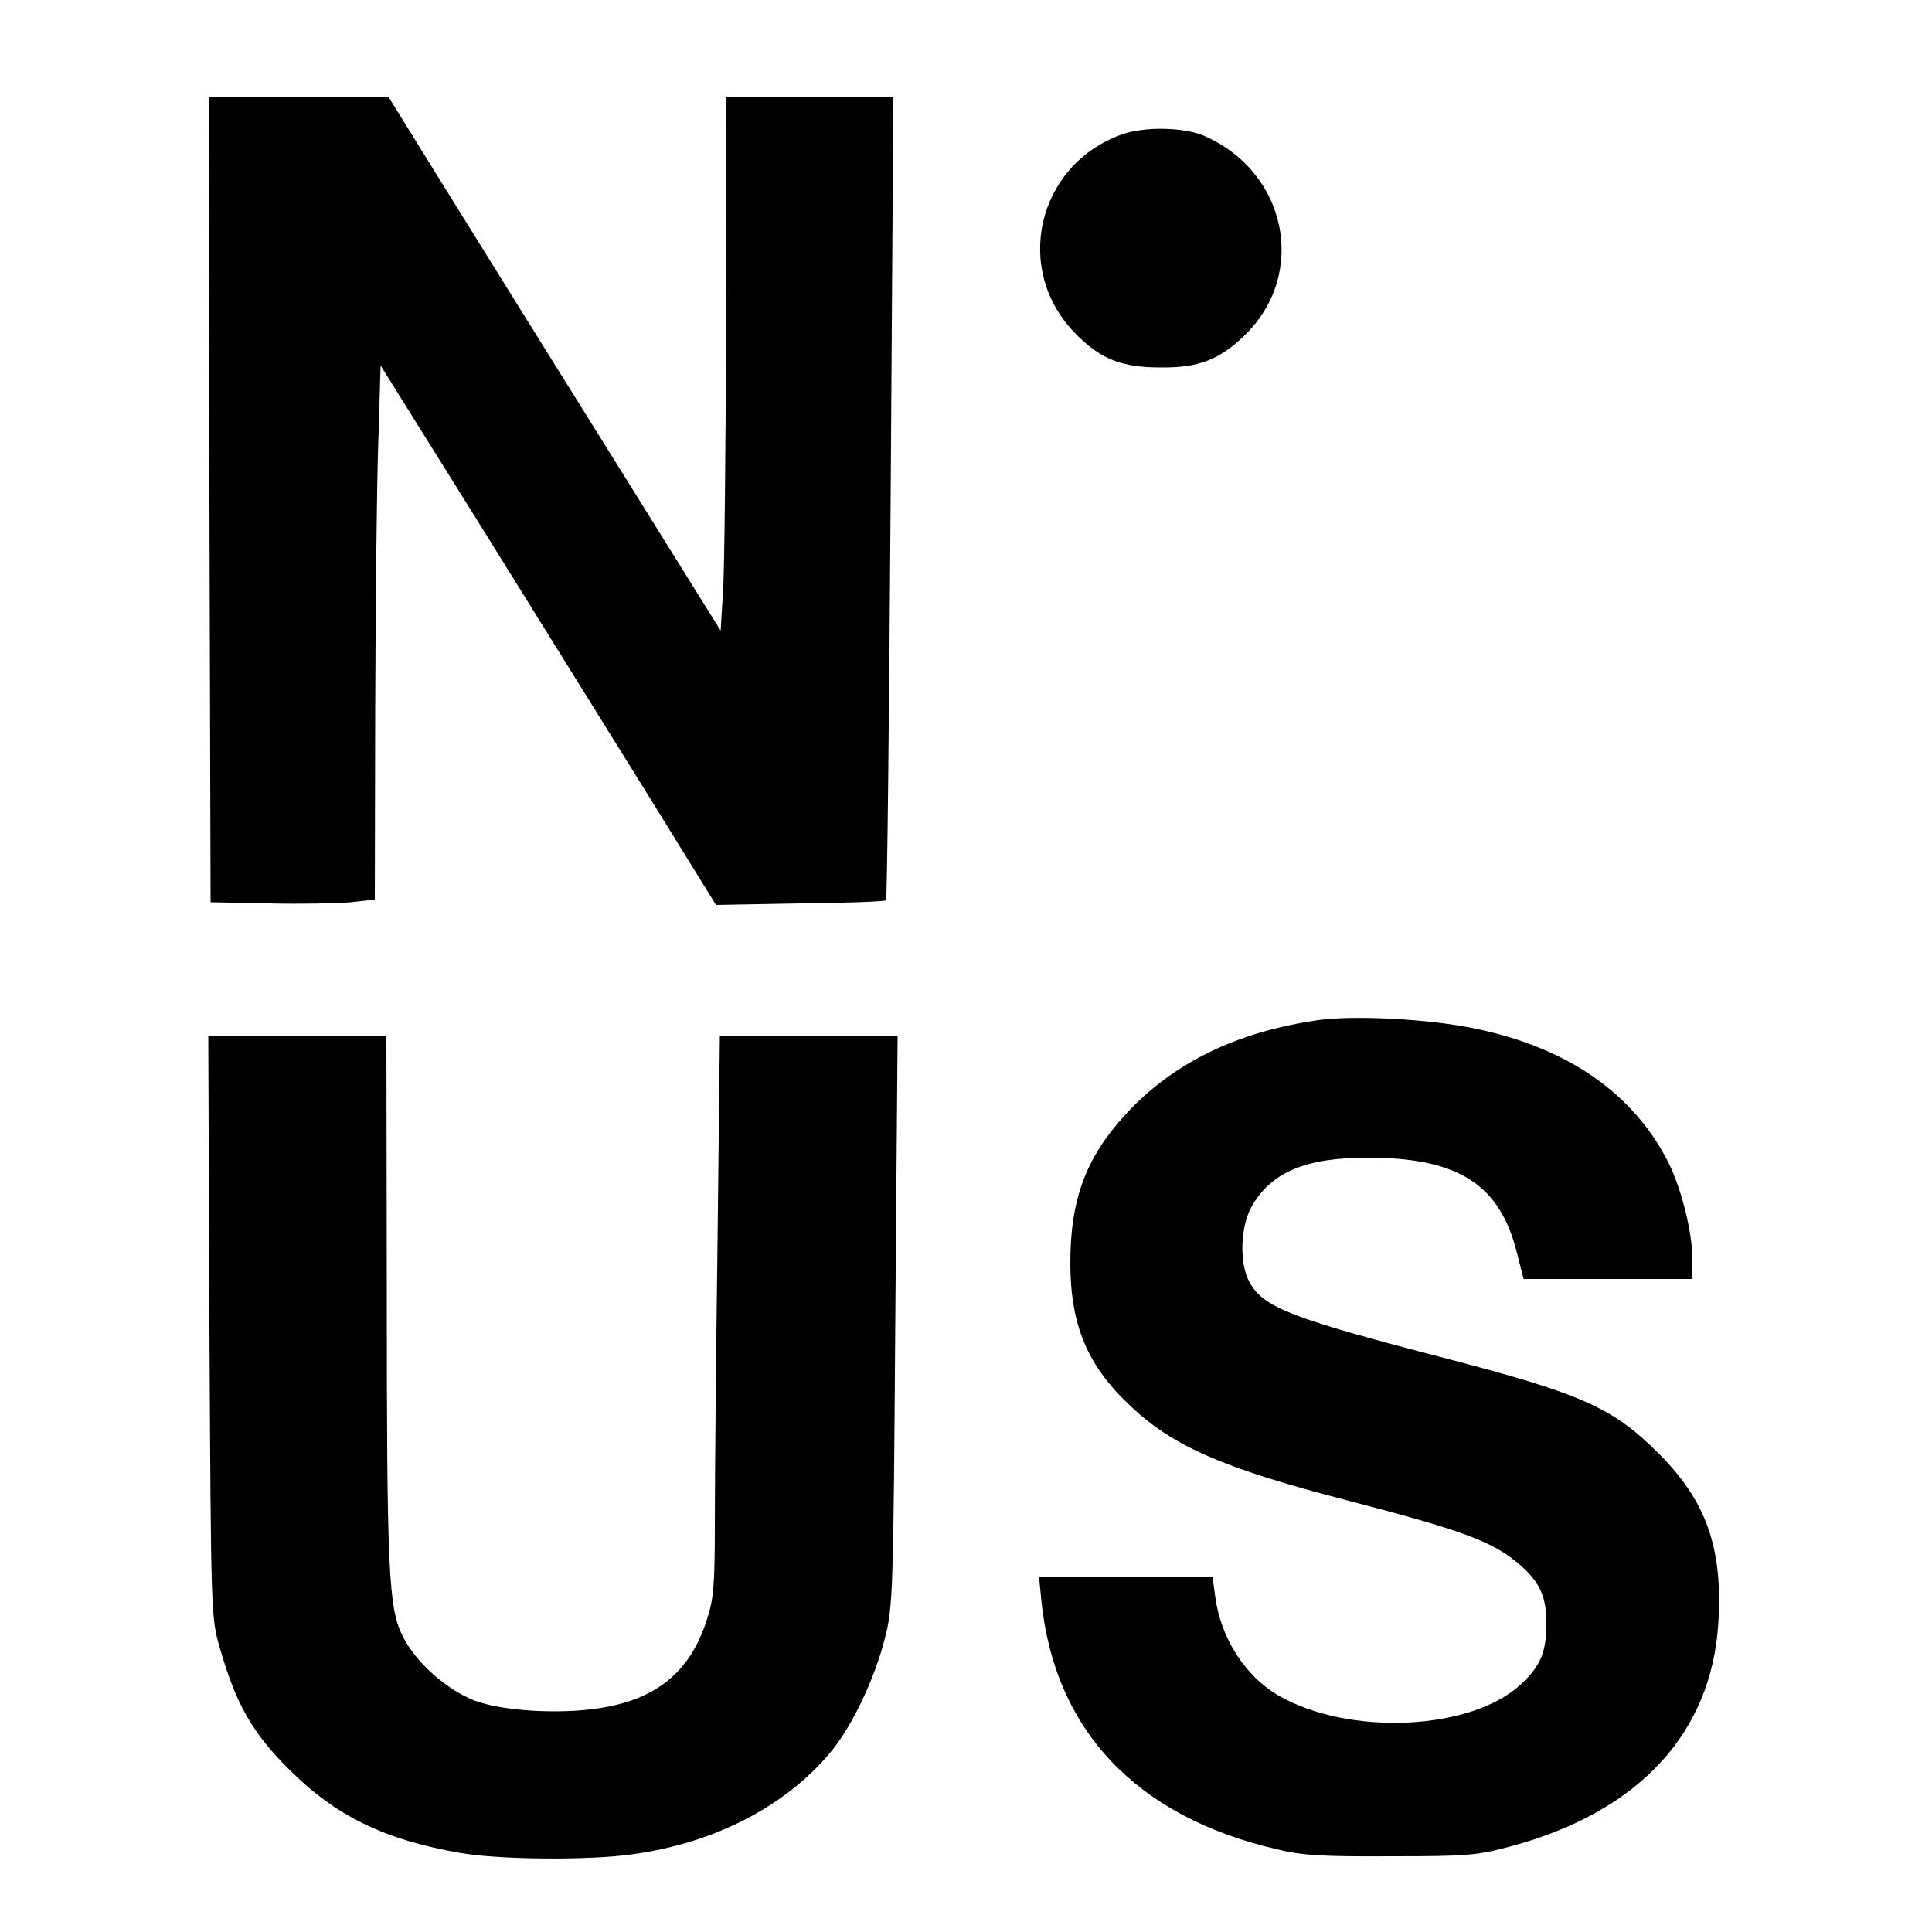 <?xml version="1.0" encoding="UTF-8" standalone="no"?> <svg xmlns="http://www.w3.org/2000/svg" version="1.0" width="500pt" height="500pt" viewBox="0 0 500 500" preserveAspectRatio="xMidYMid meet"><g transform="translate(0,500) scale(0.1,-0.1)" fill="#000000" stroke="none"><path d="M542 3708 l3 -1043 150 -3 c83 -2 178 0 213 3 l62 7 1 491 c1 271 4 582 8 692 l6 199 246 -394 c135 -217 331 -532 434 -698 l188 -304 218 4 c119 1 219 5 222 8 3 3 8 472 12 1043 l7 1037 -216 0 -216 0 -1 -592 c-1 -326 -4 -637 -8 -692 l-6 -98 -326 523 c-180 288 -373 599 -430 691 l-104 168 -233 0 -232 0 2 -1042z"></path><path d="M2903 4652 c-220 -79 -283 -352 -118 -517 64 -65 119 -86 218 -86 99 -1 153 20 218 83 164 159 110 424 -106 517 -52 22 -154 24 -212 3z"></path><path d="M3412 2360 c-211 -30 -377 -111 -499 -244 -103 -112 -143 -221 -143 -384 0 -161 44 -267 157 -372 109 -103 240 -160 552 -241 312 -81 386 -109 456 -170 52 -46 68 -84 67 -156 -1 -69 -15 -104 -64 -150 -127 -122 -448 -137 -631 -30 -86 51 -148 149 -162 255 l-7 52 -224 0 -225 0 6 -62 c34 -336 246 -560 610 -644 65 -16 119 -19 295 -18 199 0 222 2 311 26 330 89 518 292 536 577 12 195 -31 317 -156 441 -117 117 -198 153 -551 245 -401 104 -472 132 -507 198 -26 49 -23 142 6 194 51 90 140 127 301 127 234 0 342 -69 386 -247 l17 -67 218 0 219 0 0 48 c0 72 -27 180 -60 249 -90 182 -263 303 -507 352 -116 24 -309 34 -401 21z"></path><path d="M542 1568 c4 -748 4 -754 27 -833 41 -144 84 -220 180 -315 120 -120 246 -181 440 -215 99 -18 336 -20 447 -4 213 29 397 124 514 265 55 66 114 190 140 294 21 82 22 114 27 823 l6 737 -230 0 -230 0 -6 -532 c-4 -293 -7 -620 -7 -725 0 -168 -3 -201 -21 -256 -44 -135 -130 -205 -279 -228 -105 -16 -251 -7 -322 20 -72 28 -151 98 -185 165 -38 74 -42 166 -42 909 l-1 647 -231 0 -230 0 3 -752z"></path></g></svg> 